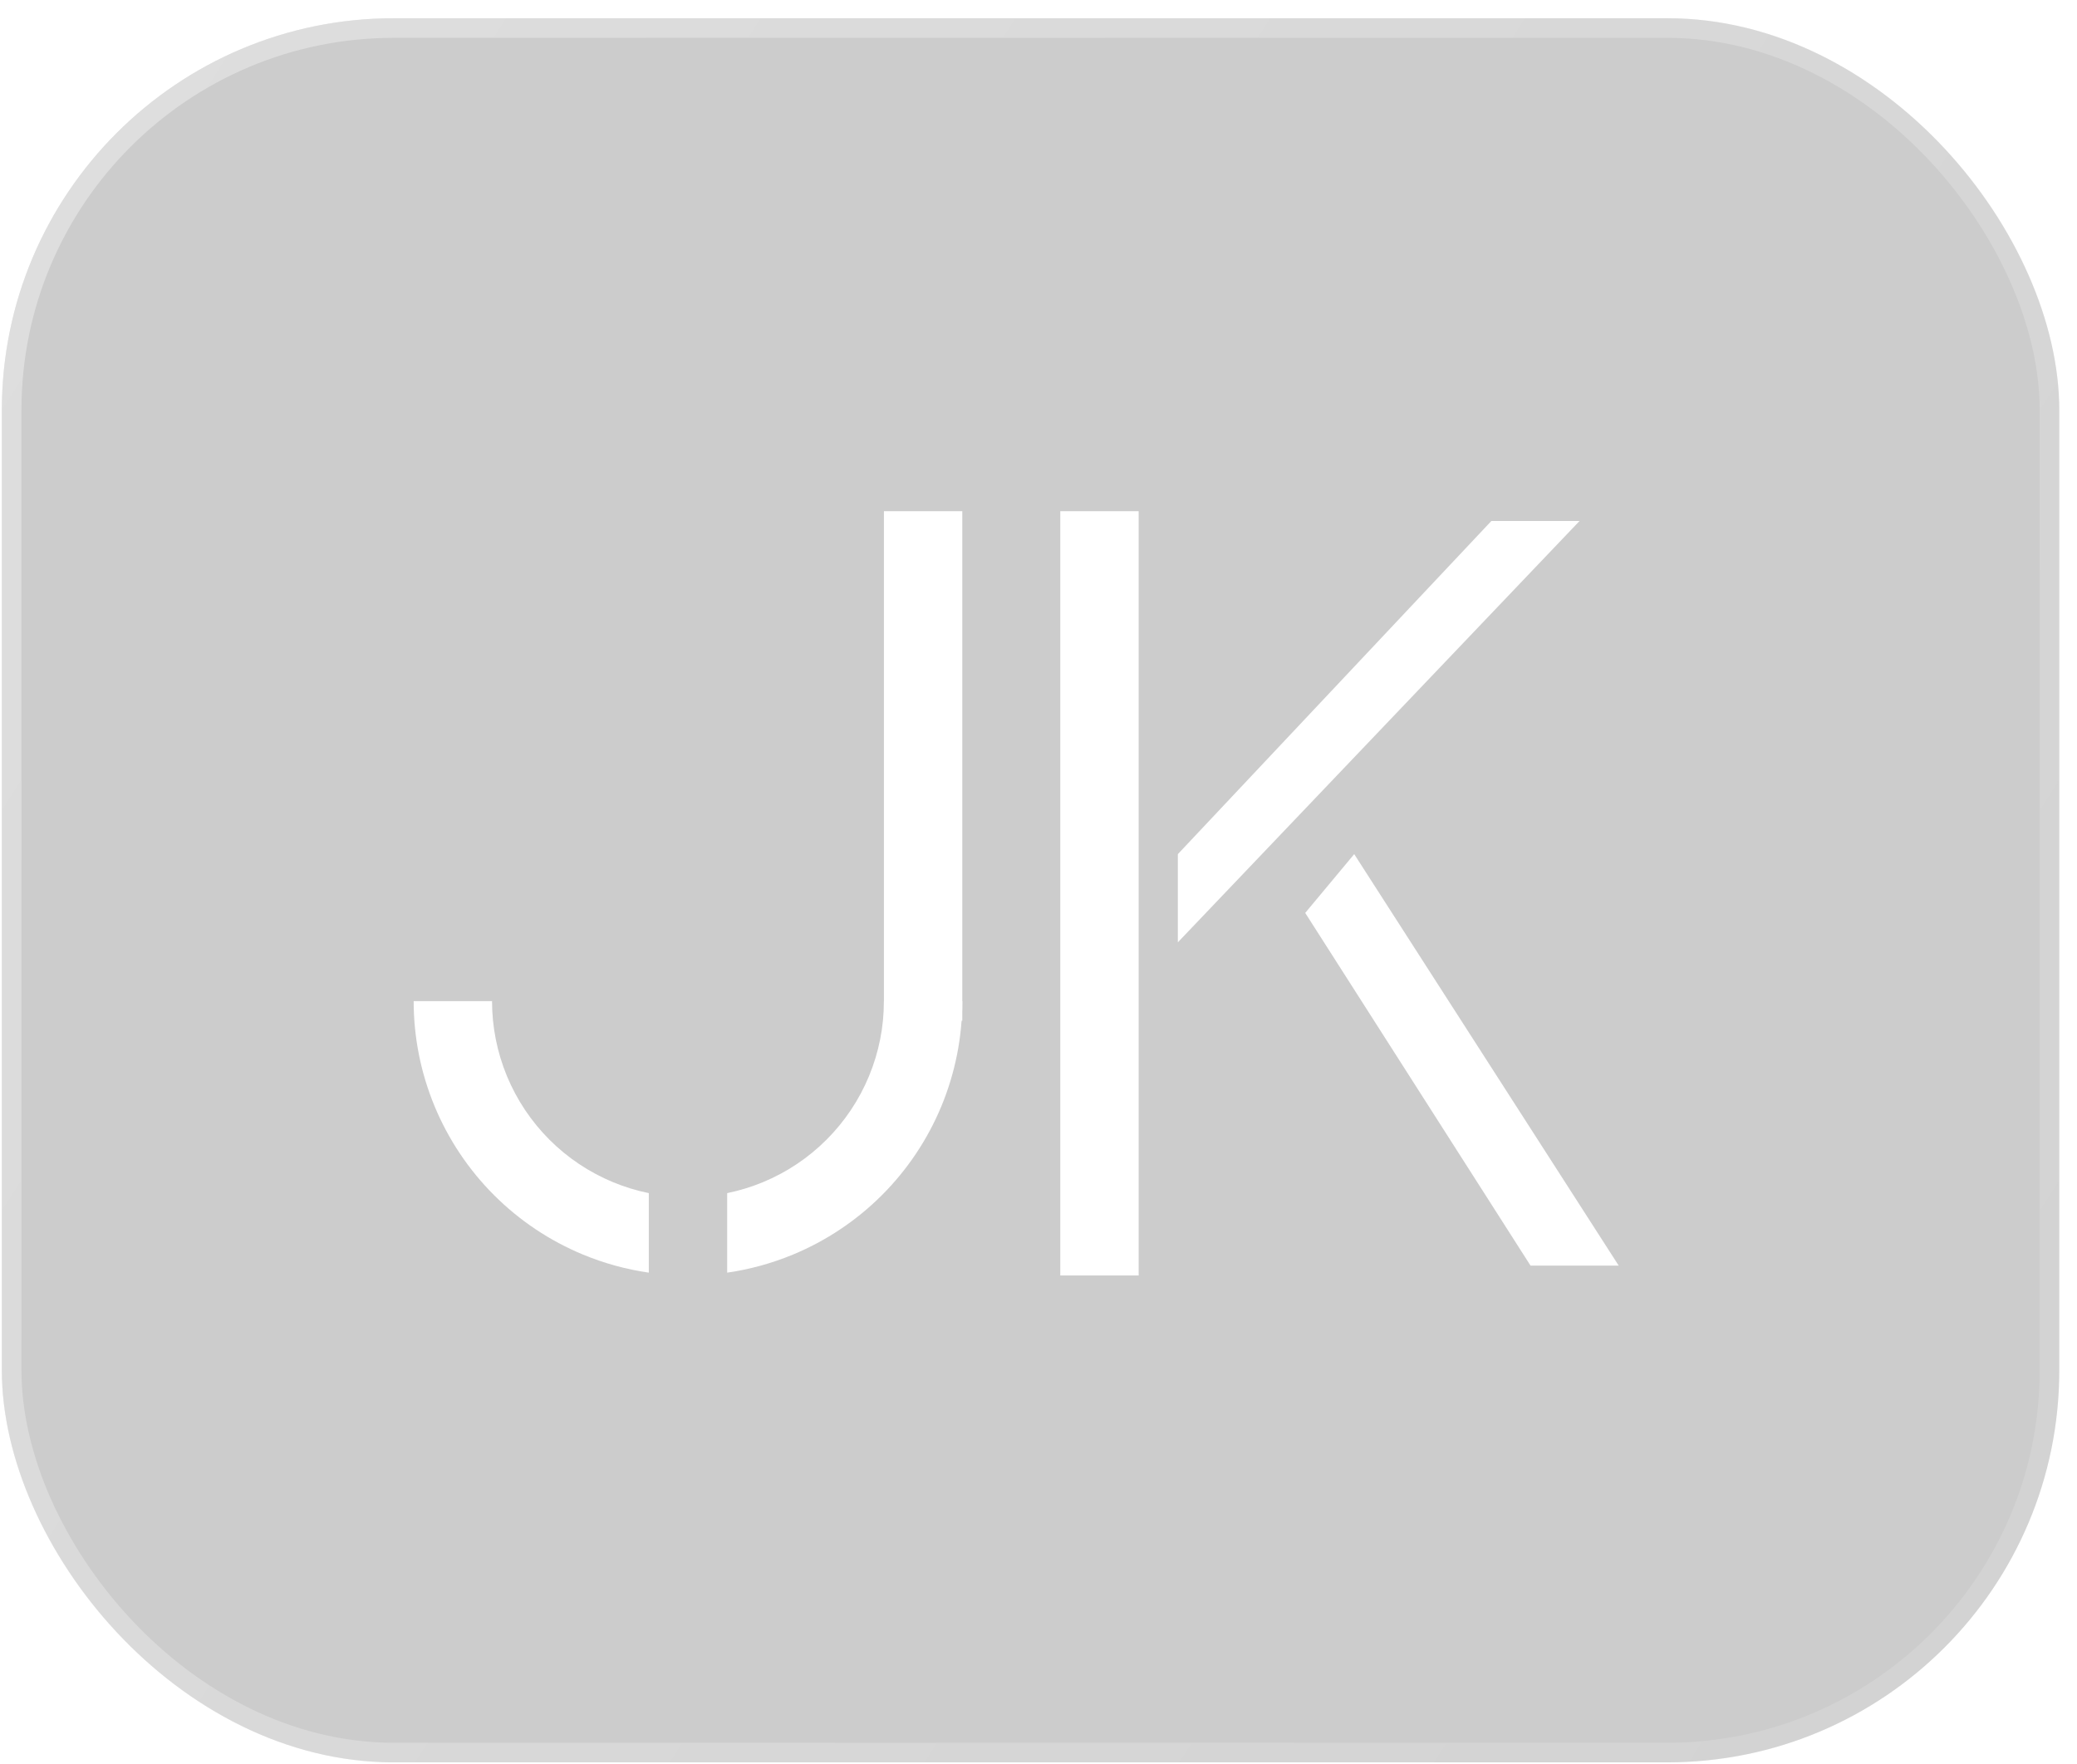 <?xml version="1.0" encoding="UTF-8"?> <svg xmlns="http://www.w3.org/2000/svg" width="106" height="90" viewBox="0 0 106 90" fill="none"> <g filter="url(#filter0_b_1050_40)"> <rect x="0.095" y="0.931" width="105" height="89" rx="20" fill="black" fill-opacity="0.2"></rect> <rect x="0.595" y="1.431" width="104" height="88" rx="19.5" stroke="url(#paint0_linear_1050_40)"></rect> </g> <path d="M58.112 26.086H54.112V65.086H58.112V26.086Z" fill="white"></path> <path d="M80.612 26.586H76.112L60.112 43.586V48.086L80.612 26.586Z" fill="white"></path> <path d="M82.612 64.585H78.112L66.612 46.585L69.112 43.585L82.612 64.585Z" fill="white"></path> <path d="M49.111 26.086H45.111V52.086H49.111V26.086Z" fill="white"></path> <path fill-rule="evenodd" clip-rule="evenodd" d="M25.872 54.913C25.37 53.7 25.111 52.399 25.111 51.086H21.111C21.111 52.924 21.473 54.745 22.177 56.444C22.881 58.142 23.912 59.685 25.212 60.985C26.512 62.285 28.055 63.317 29.754 64.02C30.833 64.467 31.961 64.776 33.112 64.942L33.112 60.884C32.488 60.757 31.876 60.57 31.285 60.325C30.071 59.822 28.969 59.086 28.04 58.157C27.112 57.228 26.375 56.126 25.872 54.913ZM37.112 60.884L37.112 64.942C38.262 64.776 39.39 64.467 40.469 64.02C42.167 63.317 43.711 62.285 45.011 60.985C46.311 59.685 47.342 58.142 48.046 56.444C48.749 54.745 49.111 52.924 49.111 51.086H45.111C45.111 52.399 44.853 53.7 44.35 54.913C43.848 56.126 43.111 57.228 42.182 58.157C41.254 59.086 40.151 59.822 38.938 60.325C38.347 60.569 37.736 60.756 37.112 60.884Z" fill="white"></path> <defs> <filter id="filter0_b_1050_40" x="-10.105" y="-9.269" width="125.4" height="109.4" filterUnits="userSpaceOnUse" color-interpolation-filters="sRGB"> <feFlood flood-opacity="0" result="BackgroundImageFix"></feFlood> <feGaussianBlur in="BackgroundImageFix" stdDeviation="5.1"></feGaussianBlur> <feComposite in2="SourceAlpha" operator="in" result="effect1_backgroundBlur_1050_40"></feComposite> <feBlend mode="normal" in="SourceGraphic" in2="effect1_backgroundBlur_1050_40" result="shape"></feBlend> </filter> <linearGradient id="paint0_linear_1050_40" x1="101.626" y1="83.45" x2="-2.201" y2="17.374" gradientUnits="userSpaceOnUse"> <stop stop-color="white" stop-opacity="0.13"></stop> <stop offset="1" stop-color="white" stop-opacity="0.35"></stop> </linearGradient> </defs> </svg> 
